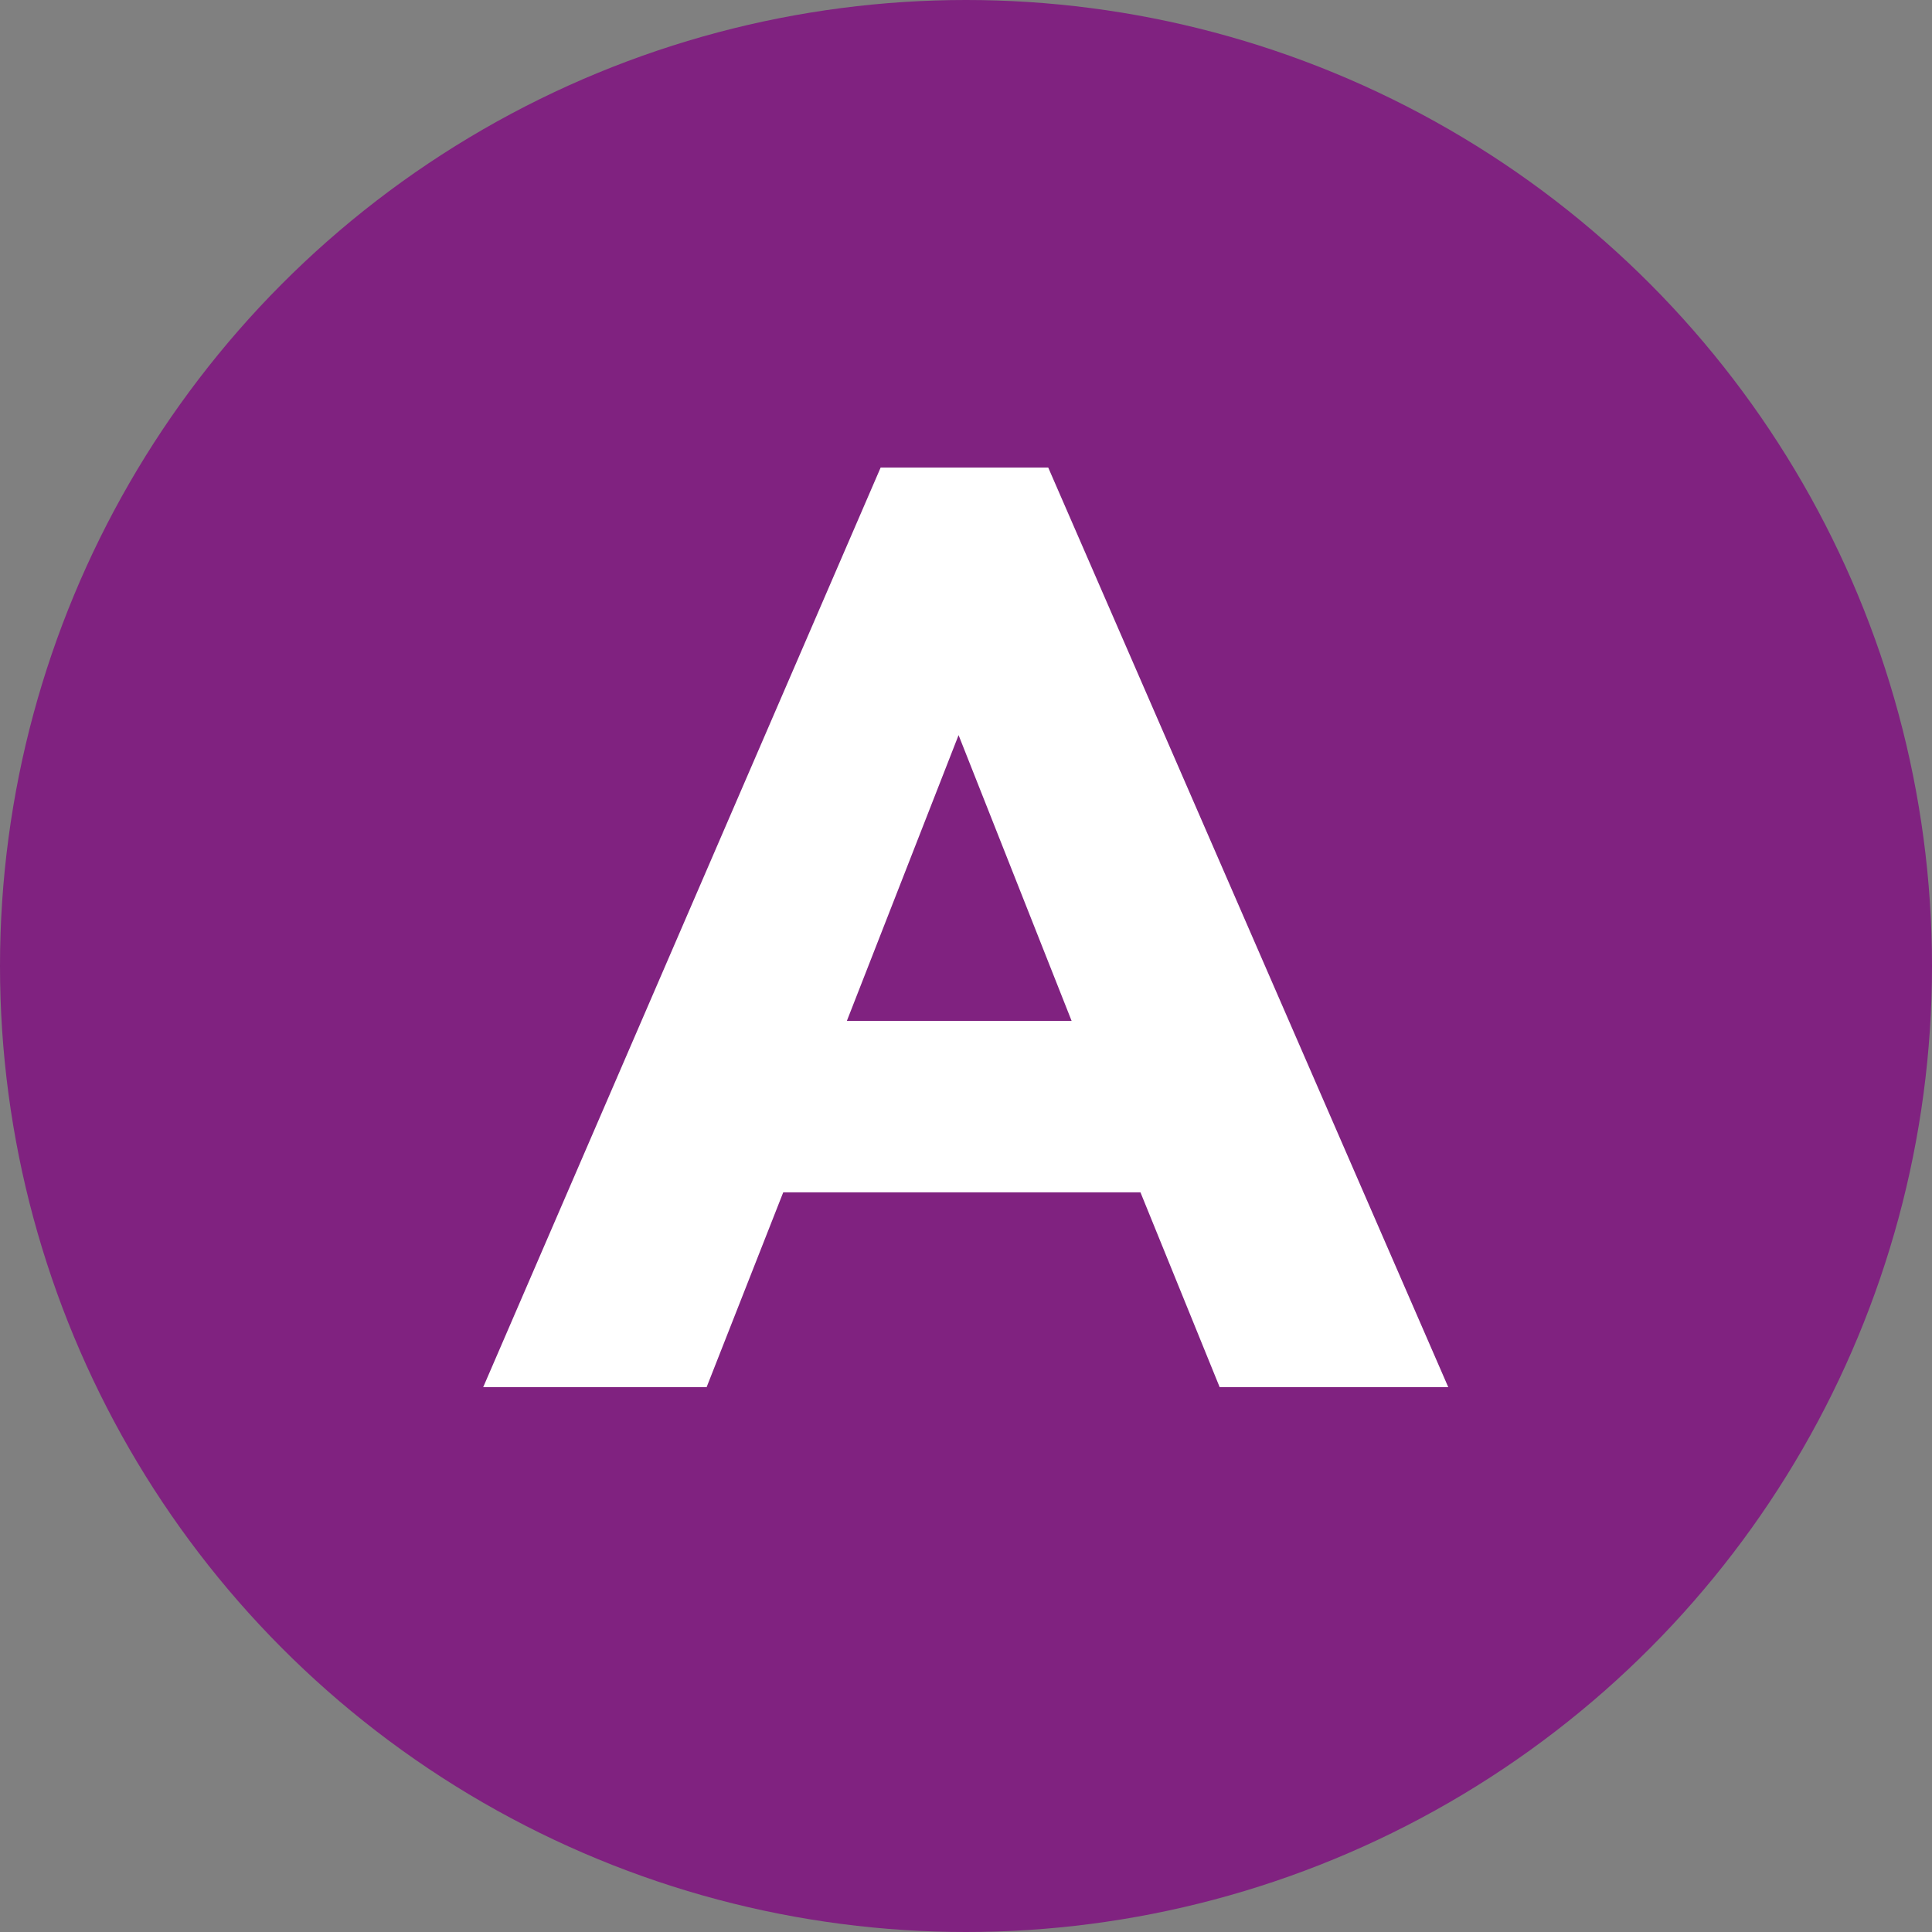 <svg width="50" height="50" viewBox="0 0 50 50" fill="none" xmlns="http://www.w3.org/2000/svg">
<rect x="0" y="0" width="50" height="50" fill="#808080" stroke="none"/>
<circle cx="25" cy="25" r="25" fill="#802280"/>
<path d="M12.505 35.9L22.791 12.1H27.128L37.481 35.9H31.565L29.515 30.858H20.27L18.287 35.9H12.505ZM27.733 26.42L24.808 19.025L21.917 26.42H27.733Z" fill="white"/>
</svg>
